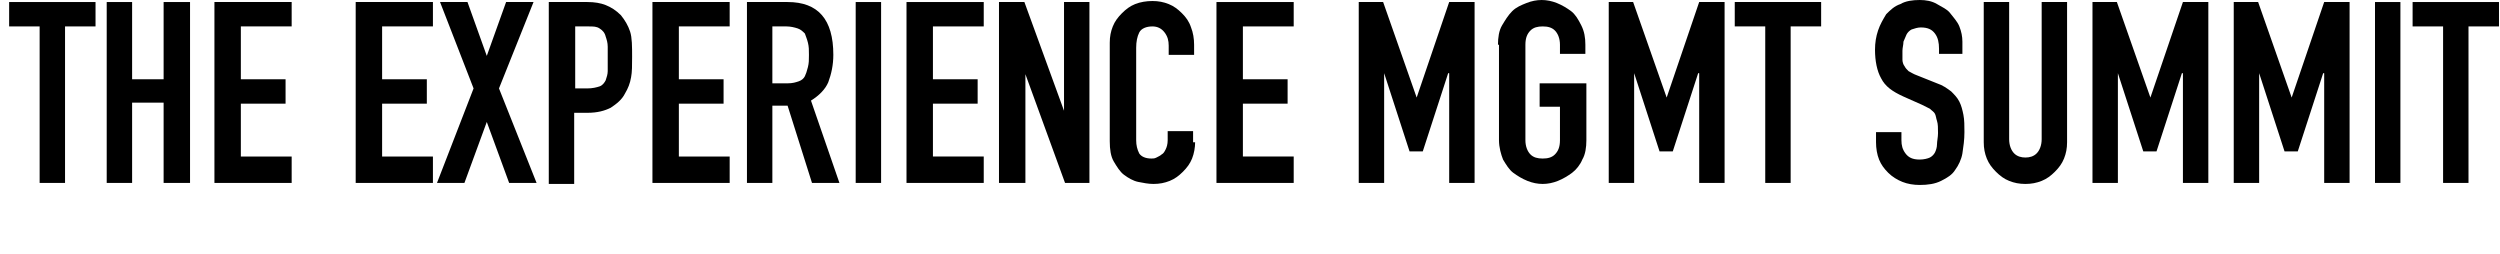 <?xml version="1.0" encoding="utf-8"?>
<!-- Generator: Adobe Illustrator 22.0.0, SVG Export Plug-In . SVG Version: 6.00 Build 0)  -->
<svg version="1.1" id="Layer_1" xmlns="http://www.w3.org/2000/svg" xmlns:xlink="http://www.w3.org/1999/xlink" x="0px" y="0px"
	 viewBox="0 0 246 25" style="enable-background:new 0 0 246 25;" xml:space="preserve">
<style type="text/css">
	.st0{enable-background:new    ;}
</style>
<g class="st0">
	<path d="M3.9,2.6h-3V0.2h8.5v2.4h-3V18H3.9V2.6z"/>
	<path d="M10.5,0.2H13v7.6h3.1V0.2h2.6V18h-2.6v-7.9H13V18h-2.5V0.2z"/>
	<path d="M21.1,0.2h7.6v2.4h-5v5.2h4.4v2.4h-4.4v5.2h5V18h-7.6V0.2z"/>
	<path d="M35,0.2h7.6v2.4h-5v5.2H42v2.4h-4.4v5.2h5V18H35V0.2z"/>
	<path d="M46.6,8.7l-3.3-8.5H46l1.9,5.3l1.9-5.3h2.7l-3.4,8.5l3.7,9.3h-2.7l-2.2-6l-2.2,6H43L46.6,8.7z"/>
	<path d="M54,0.2h3.8c0.7,0,1.3,0.1,1.8,0.3c0.5,0.2,1,0.5,1.5,1c0.4,0.5,0.7,1,0.9,1.6c0.2,0.6,0.2,1.5,0.2,2.5c0,0.8,0,1.5-0.1,2
		c-0.1,0.6-0.3,1.1-0.6,1.6c-0.3,0.6-0.8,1-1.4,1.4c-0.6,0.3-1.3,0.5-2.3,0.5h-1.3v7H54V0.2z M56.6,8.7h1.2c0.5,0,0.9-0.1,1.2-0.2
		c0.3-0.1,0.5-0.4,0.6-0.6c0.1-0.3,0.2-0.6,0.2-0.9c0-0.4,0-0.8,0-1.2c0-0.4,0-0.8,0-1.2c0-0.4-0.1-0.7-0.2-1
		C59.5,3.2,59.3,3,59,2.8s-0.6-0.2-1.1-0.2h-1.3V8.7z"/>
	<path d="M64.2,0.2h7.6v2.4h-5v5.2h4.4v2.4h-4.4v5.2h5V18h-7.6V0.2z"/>
	<path d="M73.4,0.2h4.1c3,0,4.5,1.7,4.5,5.2c0,1-0.2,1.9-0.5,2.7c-0.3,0.7-0.9,1.3-1.7,1.8l2.8,8.1h-2.7l-2.4-7.6H76V18h-2.5V0.2z
		 M76,8.2h1.5c0.5,0,0.8-0.1,1.1-0.2c0.3-0.1,0.5-0.3,0.6-0.5s0.2-0.5,0.3-0.9s0.1-0.7,0.1-1.2s0-0.8-0.1-1.2s-0.2-0.6-0.3-0.9
		c-0.2-0.2-0.4-0.4-0.7-0.5c-0.3-0.1-0.7-0.2-1.1-0.2H76V8.2z"/>
	<path d="M84.2,0.2h2.5V18h-2.5V0.2z"/>
	<path d="M89.2,0.2h7.6v2.4h-5v5.2h4.4v2.4h-4.4v5.2h5V18h-7.6V0.2z"/>
	<path d="M98.3,0.2h2.5l3.9,10.7h0V0.2h2.5V18h-2.4l-3.9-10.7h0V18h-2.6V0.2z"/>
	<path d="M117.6,14c0,0.5-0.1,1.1-0.3,1.6s-0.5,0.9-0.9,1.3c-0.4,0.4-0.8,0.7-1.3,0.9c-0.5,0.2-1,0.3-1.6,0.3c-0.5,0-1-0.1-1.5-0.2
		c-0.5-0.1-1-0.4-1.4-0.7c-0.4-0.3-0.7-0.8-1-1.3c-0.3-0.5-0.4-1.2-0.4-2V4.2c0-0.6,0.1-1.1,0.3-1.6c0.2-0.5,0.5-0.9,0.9-1.3
		c0.4-0.4,0.8-0.7,1.3-0.9c0.5-0.2,1.1-0.3,1.7-0.3c0.6,0,1.1,0.1,1.6,0.3c0.5,0.2,0.9,0.5,1.3,0.9c0.4,0.4,0.7,0.8,0.9,1.4
		c0.2,0.5,0.3,1.1,0.3,1.7v1h-2.5V4.5c0-0.5-0.1-0.9-0.4-1.3c-0.3-0.4-0.7-0.6-1.2-0.6c-0.6,0-1.1,0.2-1.3,0.6
		c-0.2,0.4-0.3,0.9-0.3,1.5v9.1c0,0.5,0.1,0.9,0.3,1.3c0.2,0.3,0.6,0.5,1.2,0.5c0.2,0,0.3,0,0.5-0.1s0.4-0.2,0.5-0.3
		c0.2-0.1,0.3-0.3,0.4-0.5c0.1-0.2,0.2-0.5,0.2-0.9v-0.9h2.5V14z"/>
	<path d="M119.7,0.2h7.6v2.4h-5v5.2h4.4v2.4h-4.4v5.2h5V18h-7.6V0.2z"/>
	<path d="M133.6,0.2h2.5l3.3,9.4h0l3.2-9.4h2.5V18h-2.5V7.2h-0.1l-2.5,7.7h-1.3l-2.5-7.7h0V18h-2.5V0.2z"/>
	<path d="M147.4,4.4c0-0.7,0.1-1.4,0.4-1.9s0.6-1,1-1.4s0.9-0.6,1.4-0.8c0.5-0.2,1-0.3,1.5-0.3s1,0.1,1.5,0.3s1,0.5,1.4,0.8
		s0.7,0.8,1,1.4s0.4,1.2,0.4,1.9v0.9h-2.5V4.4c0-0.6-0.2-1.1-0.5-1.4c-0.3-0.3-0.7-0.4-1.2-0.4c-0.5,0-0.9,0.1-1.2,0.4
		c-0.3,0.3-0.5,0.7-0.5,1.4v9.4c0,0.6,0.2,1.1,0.5,1.4c0.3,0.3,0.7,0.4,1.2,0.4c0.5,0,0.9-0.1,1.2-0.4c0.3-0.3,0.5-0.7,0.5-1.4v-3.3
		h-2V8.2h4.6v5.6c0,0.7-0.1,1.4-0.4,1.9c-0.2,0.5-0.6,1-1,1.3s-0.9,0.6-1.4,0.8s-1,0.3-1.5,0.3s-1-0.1-1.5-0.3
		c-0.5-0.2-1-0.5-1.4-0.8s-0.7-0.8-1-1.3c-0.2-0.5-0.4-1.2-0.4-1.9V4.4z"/>
	<path d="M158.2,0.2h2.5l3.3,9.4h0l3.2-9.4h2.5V18h-2.5V7.2h-0.1l-2.5,7.7h-1.3l-2.5-7.7h0V18h-2.5V0.2z"/>
	<path d="M173.7,2.6h-3V0.2h8.5v2.4h-3V18h-2.5V2.6z"/>
	<path d="M193.3,5.3h-2.5V4.8c0-0.6-0.1-1.1-0.4-1.5c-0.3-0.4-0.7-0.6-1.4-0.6c-0.3,0-0.6,0.1-0.9,0.2c-0.2,0.1-0.4,0.3-0.5,0.5
		c-0.1,0.2-0.2,0.5-0.3,0.7c0,0.3-0.1,0.6-0.1,0.9c0,0.3,0,0.6,0,0.9c0,0.2,0.1,0.5,0.2,0.6c0.1,0.2,0.2,0.3,0.4,0.5
		c0.2,0.1,0.5,0.3,0.8,0.4l2,0.8c0.6,0.2,1,0.5,1.4,0.8c0.3,0.3,0.6,0.6,0.8,1c0.2,0.4,0.3,0.8,0.4,1.3c0.1,0.5,0.1,1.1,0.1,1.7
		c0,0.8-0.1,1.4-0.2,2.1c-0.1,0.6-0.4,1.2-0.7,1.6c-0.3,0.5-0.8,0.8-1.4,1.1s-1.3,0.4-2.1,0.4c-0.6,0-1.2-0.1-1.7-0.3
		c-0.5-0.2-1-0.5-1.4-0.9c-0.4-0.4-0.7-0.8-0.9-1.3c-0.2-0.5-0.3-1.1-0.3-1.7v-1h2.5v0.8c0,0.5,0.1,0.9,0.4,1.3
		c0.3,0.4,0.7,0.6,1.4,0.6c0.4,0,0.8-0.1,1-0.2c0.2-0.1,0.4-0.3,0.5-0.5c0.1-0.2,0.2-0.5,0.2-0.8c0-0.3,0.1-0.7,0.1-1.1
		c0-0.5,0-0.9-0.1-1.2s-0.1-0.5-0.2-0.7s-0.3-0.3-0.5-0.5c-0.2-0.1-0.4-0.2-0.8-0.4l-1.8-0.8c-1.1-0.5-1.8-1-2.2-1.8
		c-0.4-0.7-0.6-1.7-0.6-2.8c0-0.7,0.1-1.3,0.3-1.9c0.2-0.6,0.5-1.1,0.8-1.6c0.4-0.4,0.8-0.8,1.4-1c0.5-0.3,1.2-0.4,1.9-0.4
		c0.6,0,1.2,0.1,1.7,0.4s1,0.5,1.3,0.9s0.7,0.8,0.9,1.3c0.2,0.5,0.3,1,0.3,1.5V5.3z"/>
	<path d="M203.4,14c0,0.6-0.1,1.1-0.3,1.6s-0.5,0.9-0.9,1.3s-0.8,0.7-1.3,0.9c-0.5,0.2-1,0.3-1.6,0.3c-0.6,0-1.1-0.1-1.6-0.3
		c-0.5-0.2-0.9-0.5-1.3-0.9s-0.7-0.8-0.9-1.3c-0.2-0.5-0.3-1-0.3-1.6V0.2h2.5v13.5c0,0.6,0.2,1.1,0.5,1.4c0.3,0.3,0.7,0.4,1.1,0.4
		s0.8-0.1,1.1-0.4c0.3-0.3,0.5-0.8,0.5-1.4V0.2h2.5V14z"/>
	<path d="M205.8,0.2h2.5l3.3,9.4h0l3.2-9.4h2.5V18h-2.5V7.2h-0.1l-2.5,7.7h-1.3l-2.5-7.7h0V18h-2.5V0.2z"/>
	<path d="M219.7,0.2h2.5l3.3,9.4h0l3.2-9.4h2.5V18h-2.5V7.2h-0.1l-2.5,7.7h-1.3l-2.5-7.7h0V18h-2.5V0.2z"/>
	<path d="M233.7,0.2h2.5V18h-2.5V0.2z"/>
	<path d="M240.4,2.6h-3V0.2h8.5v2.4h-3V18h-2.5V2.6z"/>
</g>
</svg>
